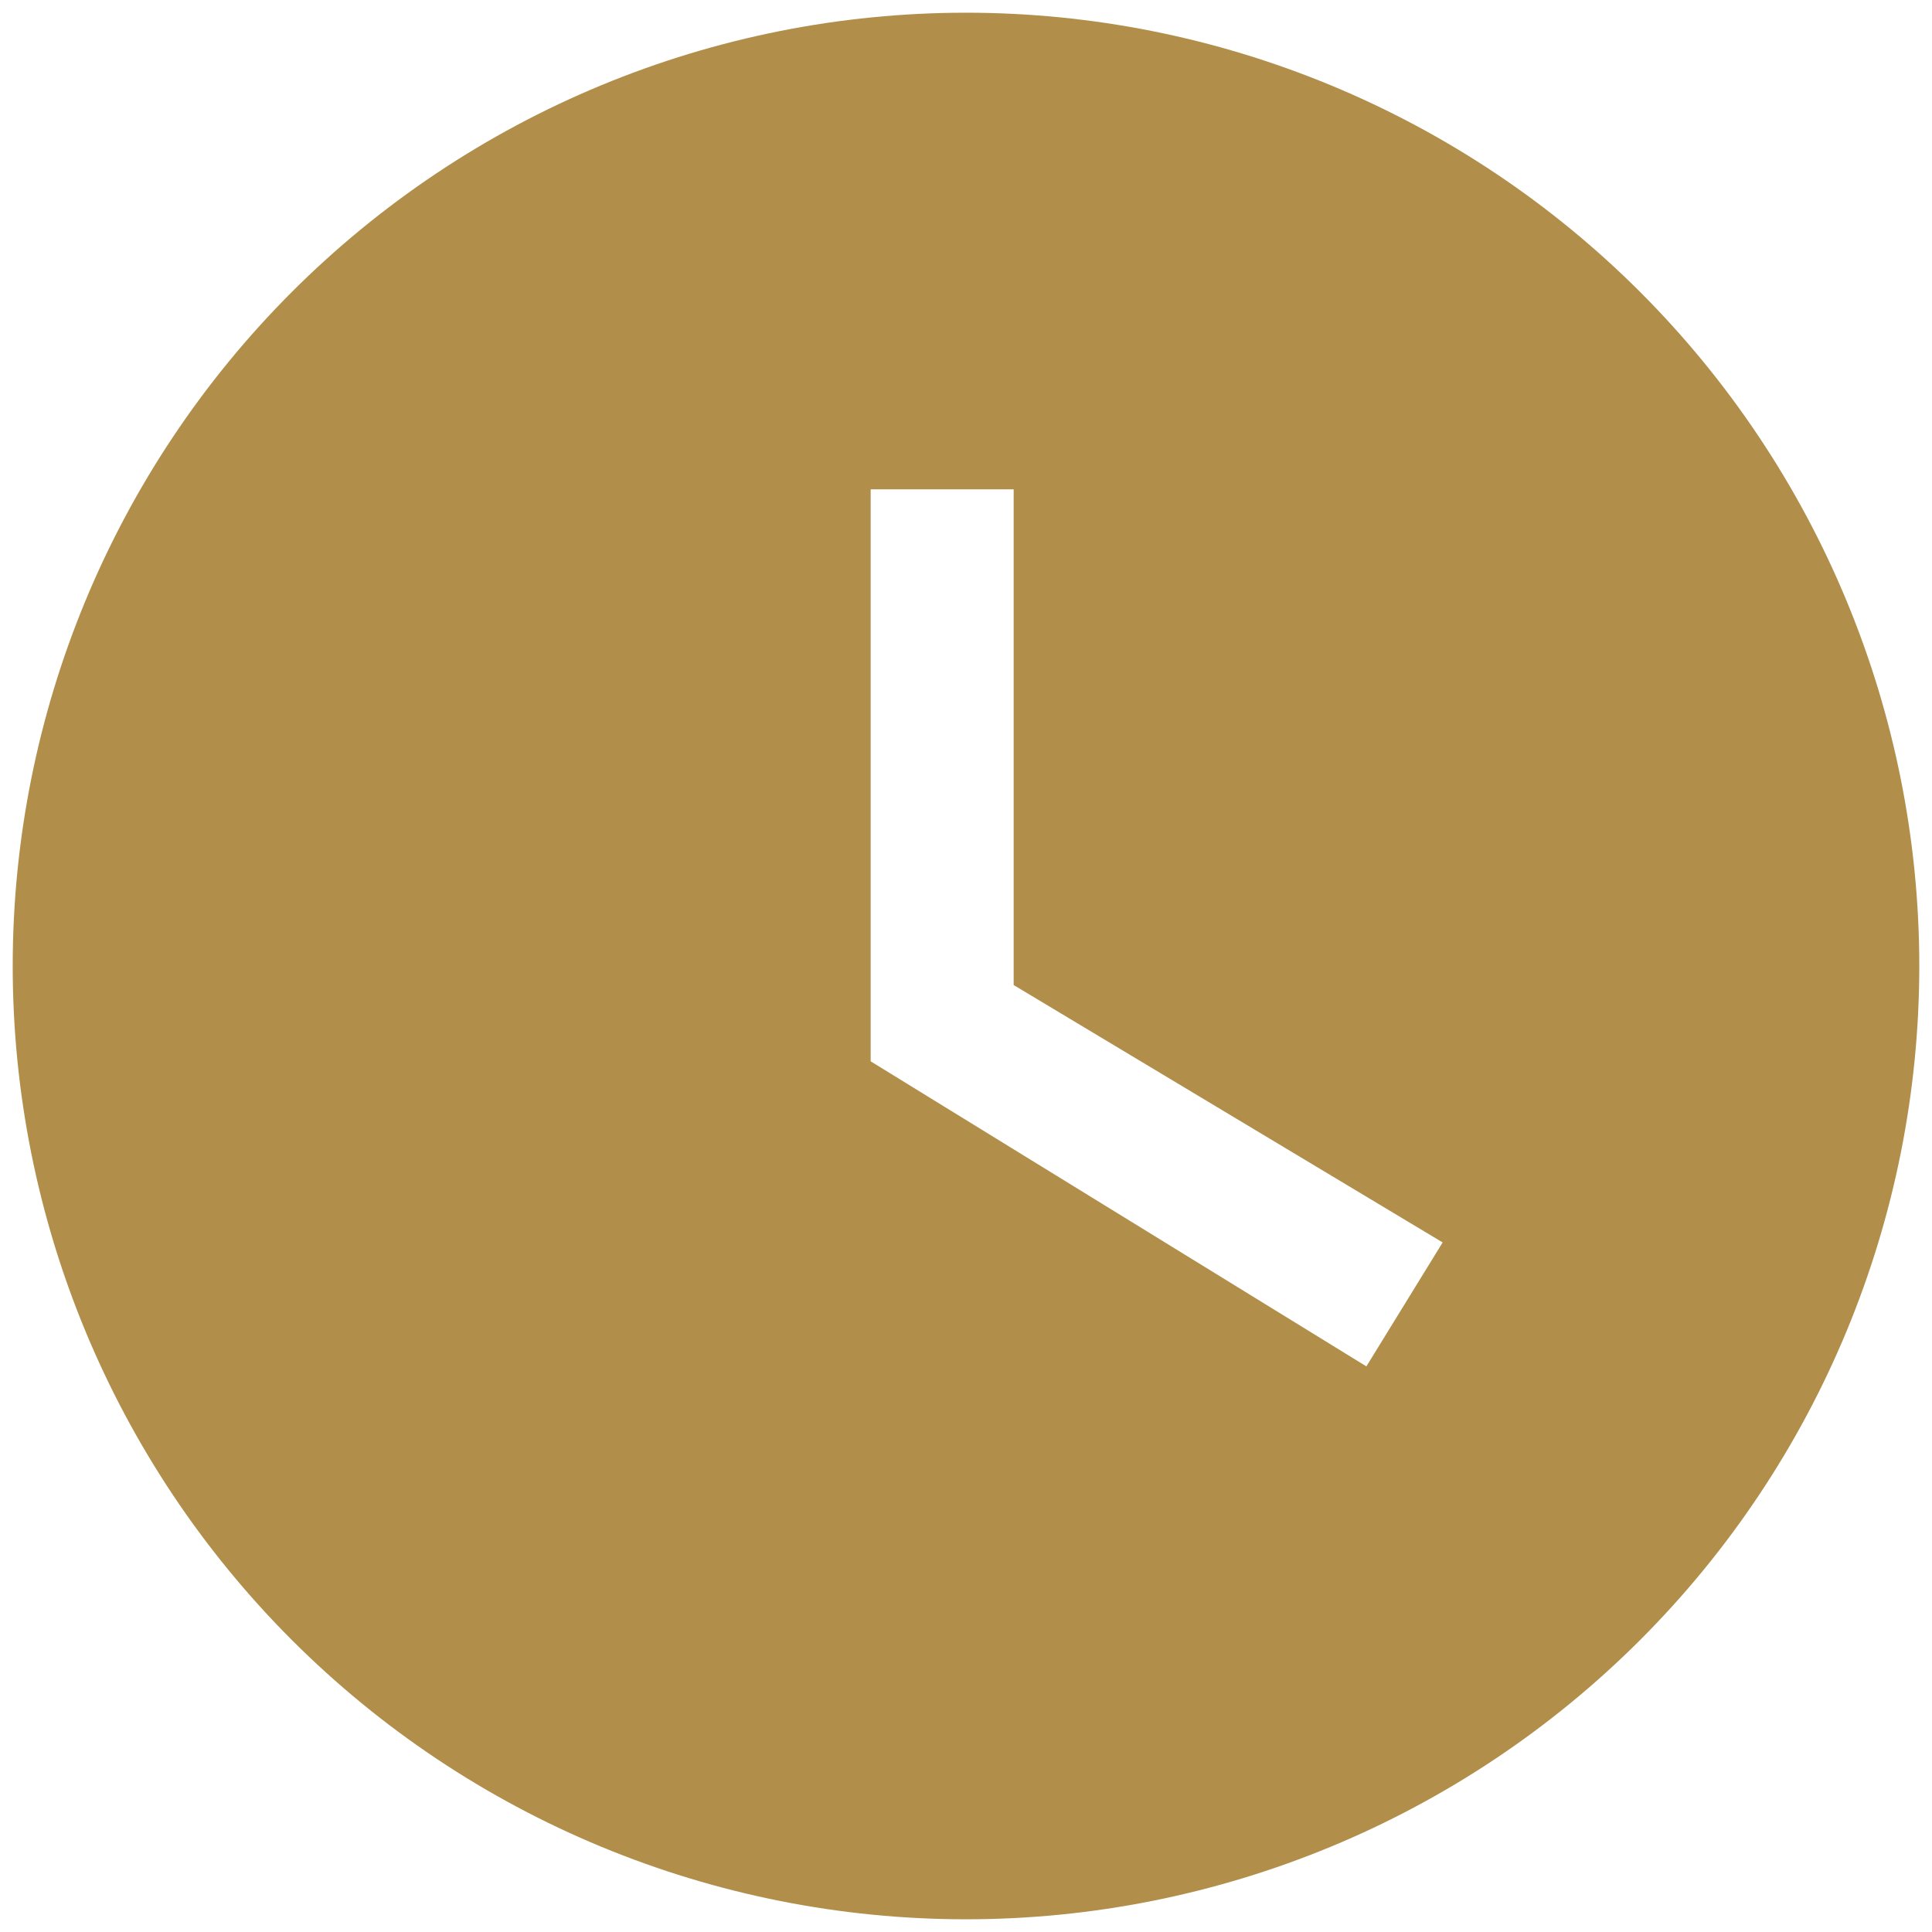 <svg width="76" height="76" viewBox="0 0 76 76" fill="none" xmlns="http://www.w3.org/2000/svg">
<path d="M38 0.5C33.075 0.5 28.199 1.47 23.649 3.355C19.1 5.239 14.966 8.001 11.483 11.483C4.451 18.516 0.5 28.054 0.5 38C0.5 47.946 4.451 57.484 11.483 64.516C14.966 67.999 19.1 70.761 23.649 72.645C28.199 74.53 33.075 75.5 38 75.5C47.946 75.5 57.484 71.549 64.516 64.516C71.549 57.484 75.5 47.946 75.5 38C75.5 33.075 74.53 28.199 72.645 23.649C70.761 19.1 67.999 14.966 64.516 11.483C61.034 8.001 56.9 5.239 52.351 3.355C47.801 1.47 42.925 0.5 38 0.5ZM53.75 53.75L34.25 41.75V19.25H39.875V38.75L56.75 48.875L53.75 53.75Z" fill="#B18E4A"/>
</svg>
